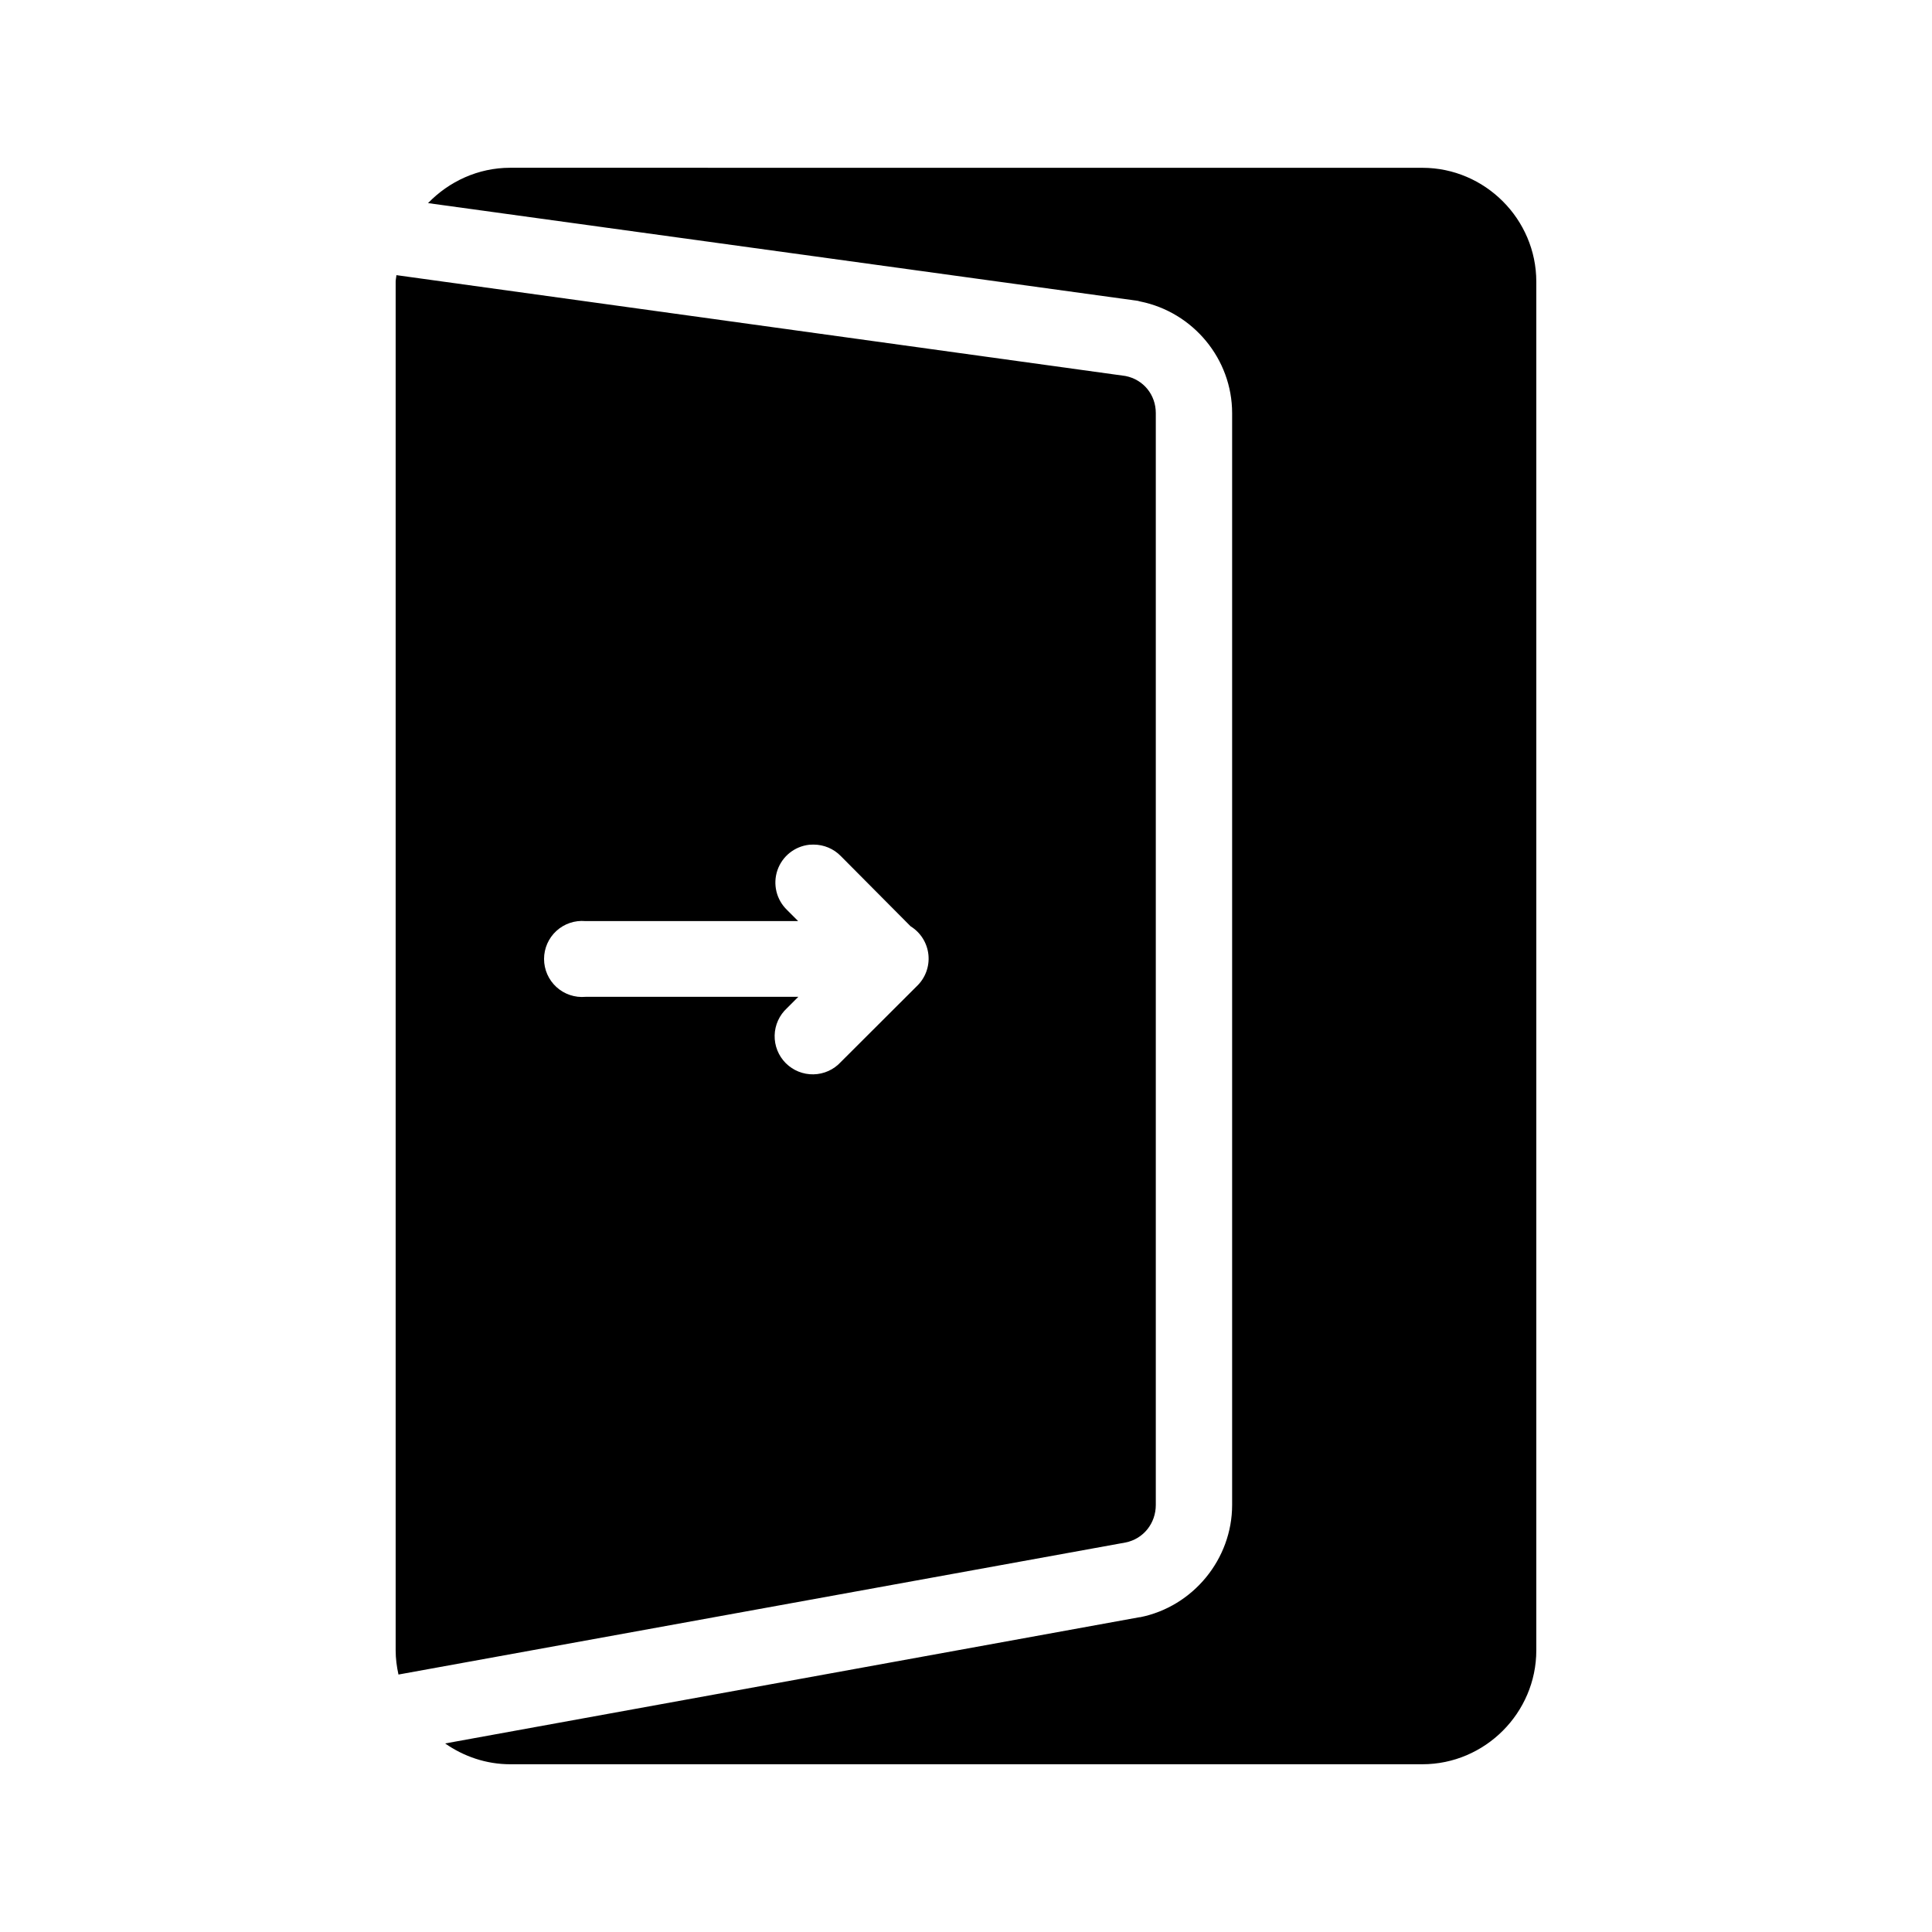 <?xml version="1.0" encoding="UTF-8"?>
<!-- Uploaded to: SVG Repo, www.svgrepo.com, Generator: SVG Repo Mixer Tools -->
<svg fill="#000000" width="800px" height="800px" version="1.1" viewBox="144 144 512 512" xmlns="http://www.w3.org/2000/svg">
 <path d="m279.2 188.46c-8.508 0-16.219 3.637-21.766 9.367l188.1 25.898c0.199 0.047 0.395 0.102 0.59 0.16 14.07 2.816 24.402 15.254 24.402 29.602v289.34c0 14.348-10.336 26.941-24.402 29.758v-0.004h-0.156l-184.01 33.453c4.926 3.43 10.855 5.512 17.238 5.512h241.75c16.574 0 30.188-13.613 30.188-30.188v-362.7c0-16.574-13.613-30.188-30.188-30.188zm-30.148 28.457c-0.035 0.586-0.199 1.141-0.199 1.73v362.71c0 2.203 0.289 4.344 0.746 6.414l192.67-34.992c4.769-0.953 8.031-5.094 8.031-9.957v-289.34c0-4.867-3.262-8.887-8.031-9.84zm110.56 150.91c2.711 0 5.309 1.094 7.203 3.031l18.5 18.617c2.664 1.648 4.41 4.438 4.727 7.555 0.316 3.113-0.836 6.199-3.113 8.348l-20.113 20.074c-1.863 2.027-4.473 3.203-7.227 3.258s-5.41-1.016-7.356-2.965c-1.941-1.949-3.008-4.609-2.945-7.363 0.066-2.75 1.25-5.359 3.281-7.219l2.992-2.992h-56.406c-2.816 0.254-5.609-0.688-7.699-2.598-2.086-1.91-3.277-4.609-3.277-7.438s1.191-5.527 3.277-7.438c2.09-1.91 4.883-2.852 7.699-2.598h56.363l-2.953-2.953h0.004c-2.824-2.719-3.812-6.828-2.539-10.535 1.277-3.707 4.582-6.336 8.48-6.746 0.367-0.031 0.734-0.043 1.102-0.039z"/>
</svg>